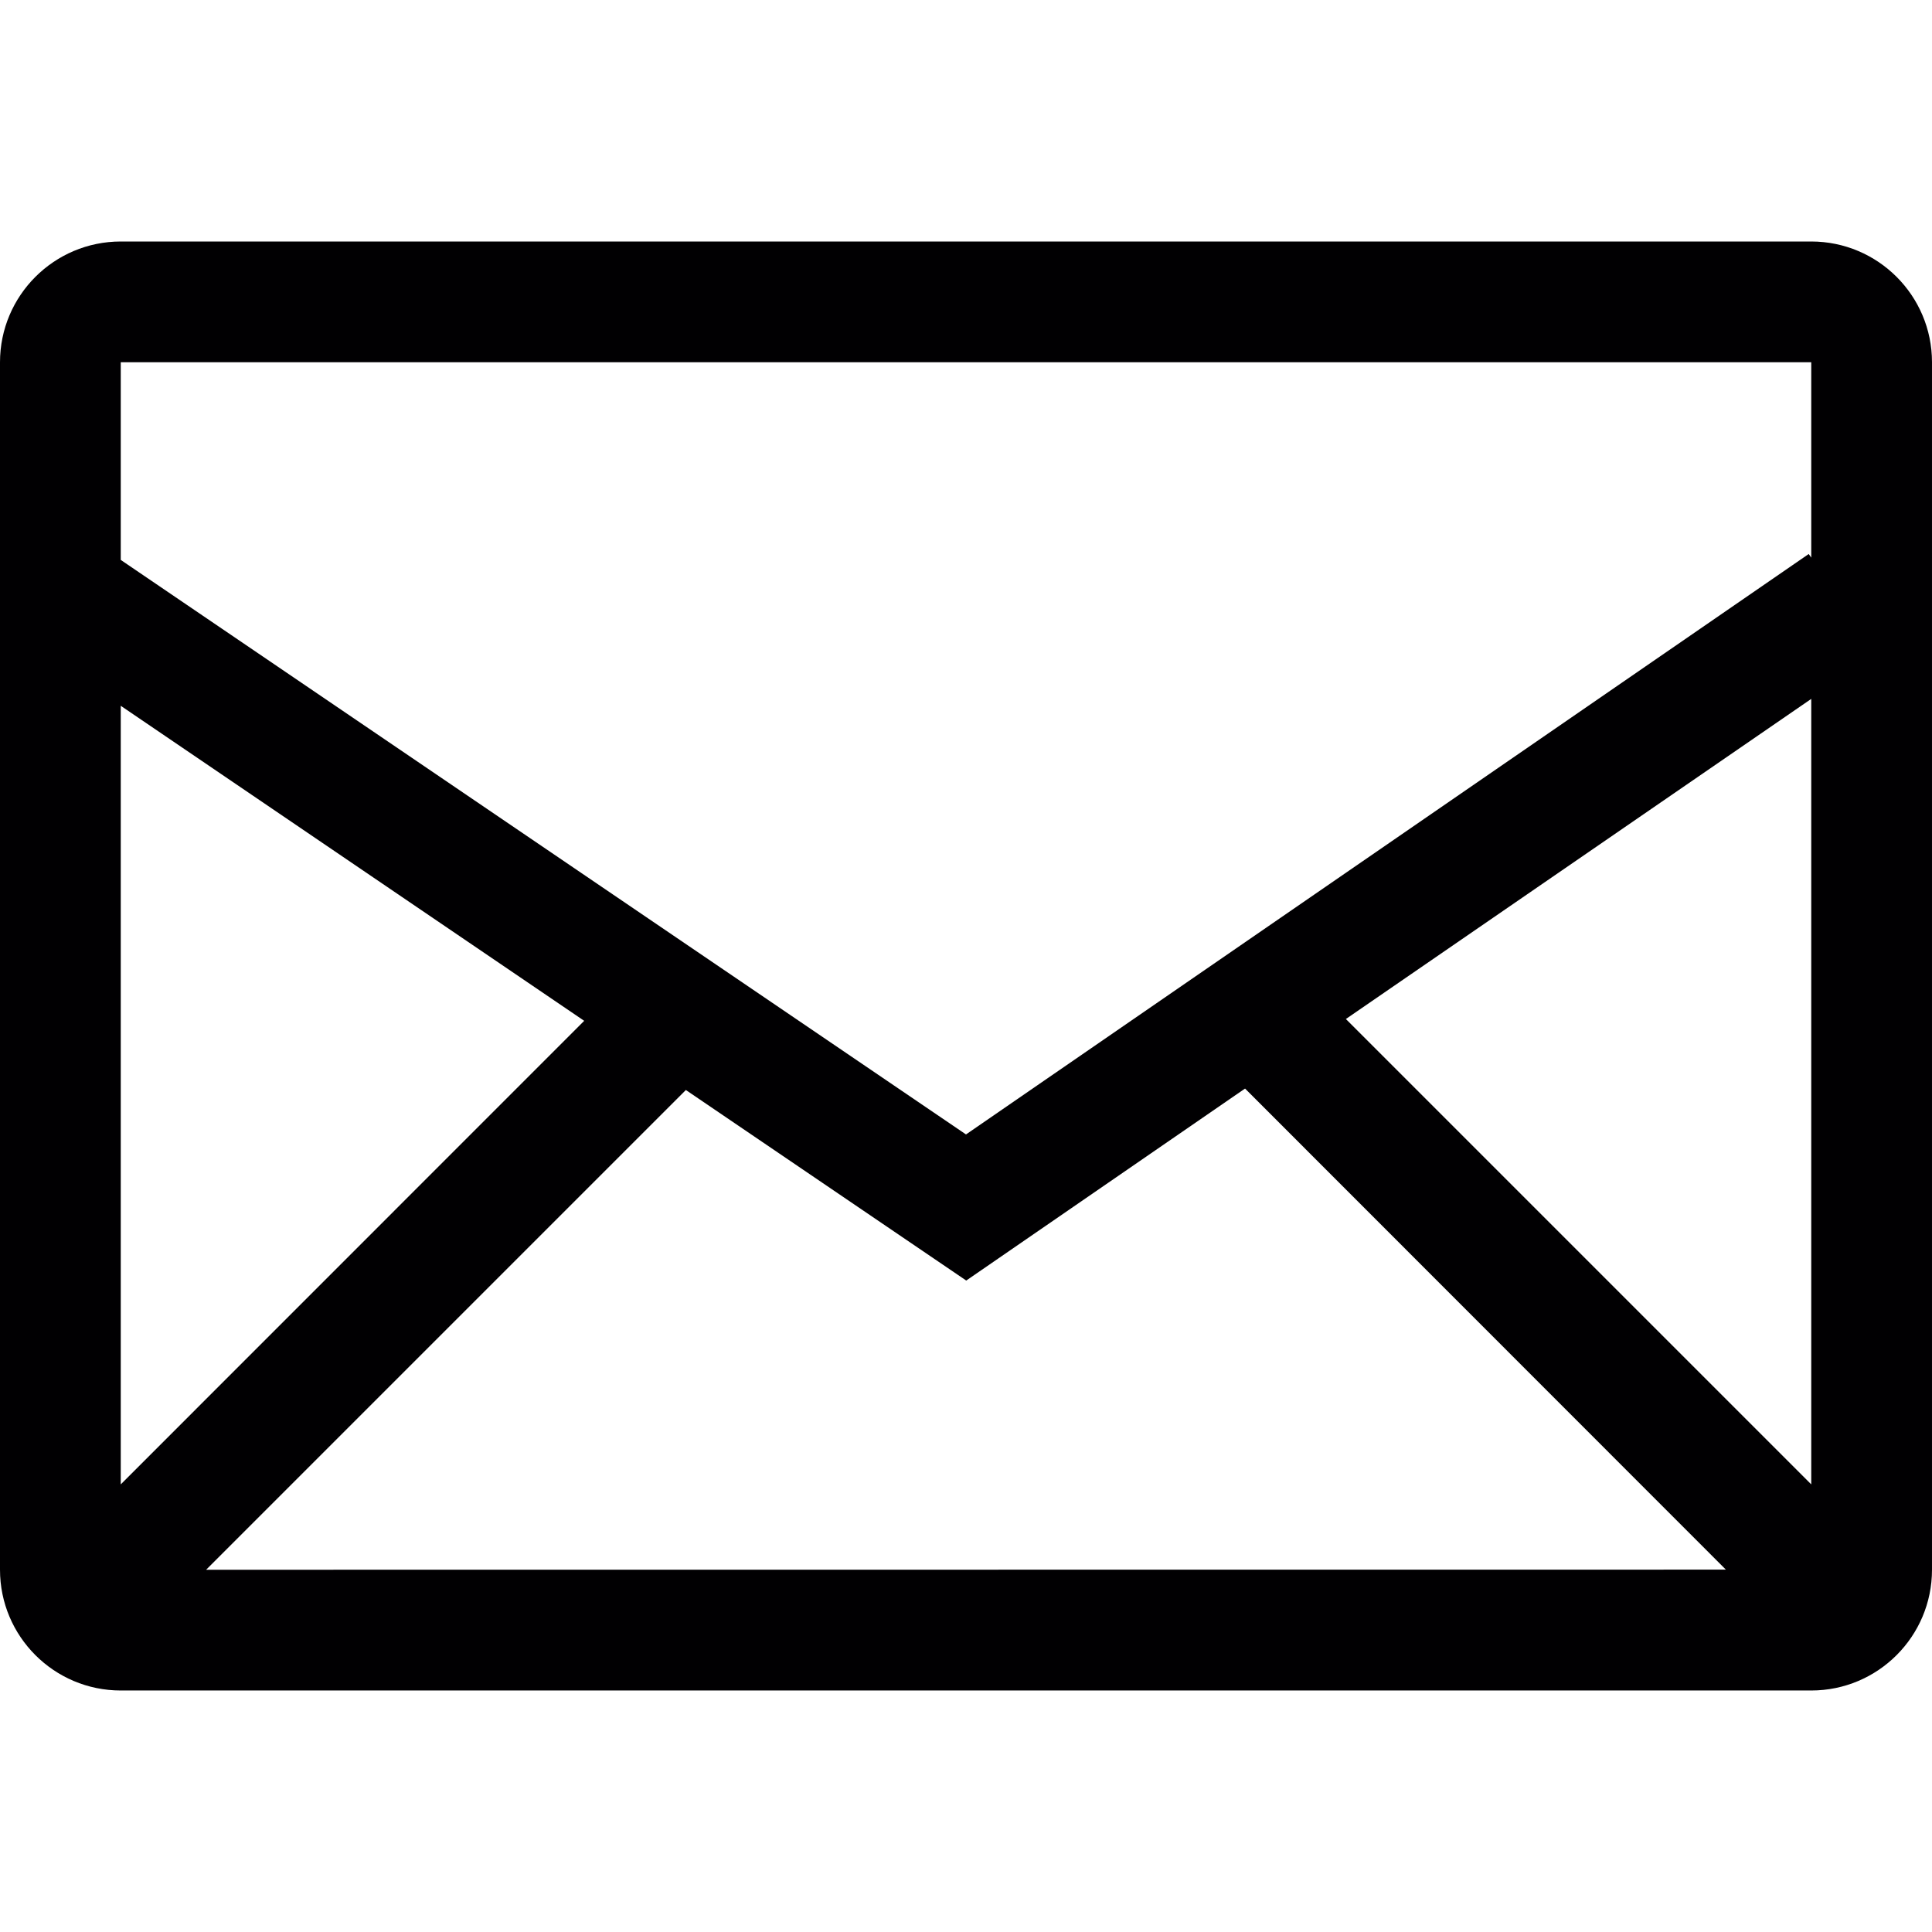 <?xml version="1.0" encoding="iso-8859-1"?>
<!-- Generator: Adobe Illustrator 19.0.0, SVG Export Plug-In . SVG Version: 6.00 Build 0)  -->
<svg version="1.1" id="Capa_1" xmlns="http://www.w3.org/2000/svg" xmlns:xlink="http://www.w3.org/1999/xlink" x="0px" y="0px"
	 viewBox="0 0 486.392 486.392" style="enable-background:new 0 0 486.392 486.392;" xml:space="preserve">
<g>
	<g>
		<g>
			<path style="fill:#010002;" d="M455.992,60.799H30.399C13.619,60.799,0,74.418,0,91.198v303.995
				c0,16.781,13.619,30.399,30.399,30.399h425.593c16.781,0,30.399-13.619,30.399-30.399V91.198
				C486.392,74.418,472.773,60.799,455.992,60.799z M30.399,177.685l116.673,79.312L30.399,373.701V177.685z M51.892,395.193
				l120.777-120.777l70.588,47.97l70.192-48.335L434.5,395.163L51.892,395.193L51.892,395.193z M455.992,373.701l-117.16-117.16
				l117.16-80.589V373.701z M455.992,140.385l-0.638-0.912l-212.158,146.13L30.399,140.962V91.198h425.593V140.385z"/>
		</g>
	</g>
	<g>
	</g>
	<g>
	</g>
	<g>
	</g>
	<g>
	</g>
	<g>
	</g>
	<g>
	</g>
	<g>
	</g>
	<g>
	</g>
	<g>
	</g>
	<g>
	</g>
	<g>
	</g>
	<g>
	</g>
	<g>
	</g>
	<g>
	</g>
	<g>
	</g>
</g>
<g>
</g>
<g>
</g>
<g>
</g>
<g>
</g>
<g>
</g>
<g>
</g>
<g>
</g>
<g>
</g>
<g>
</g>
<g>
</g>
<g>
</g>
<g>
</g>
<g>
</g>
<g>
</g>
<g>
</g>
</svg>

